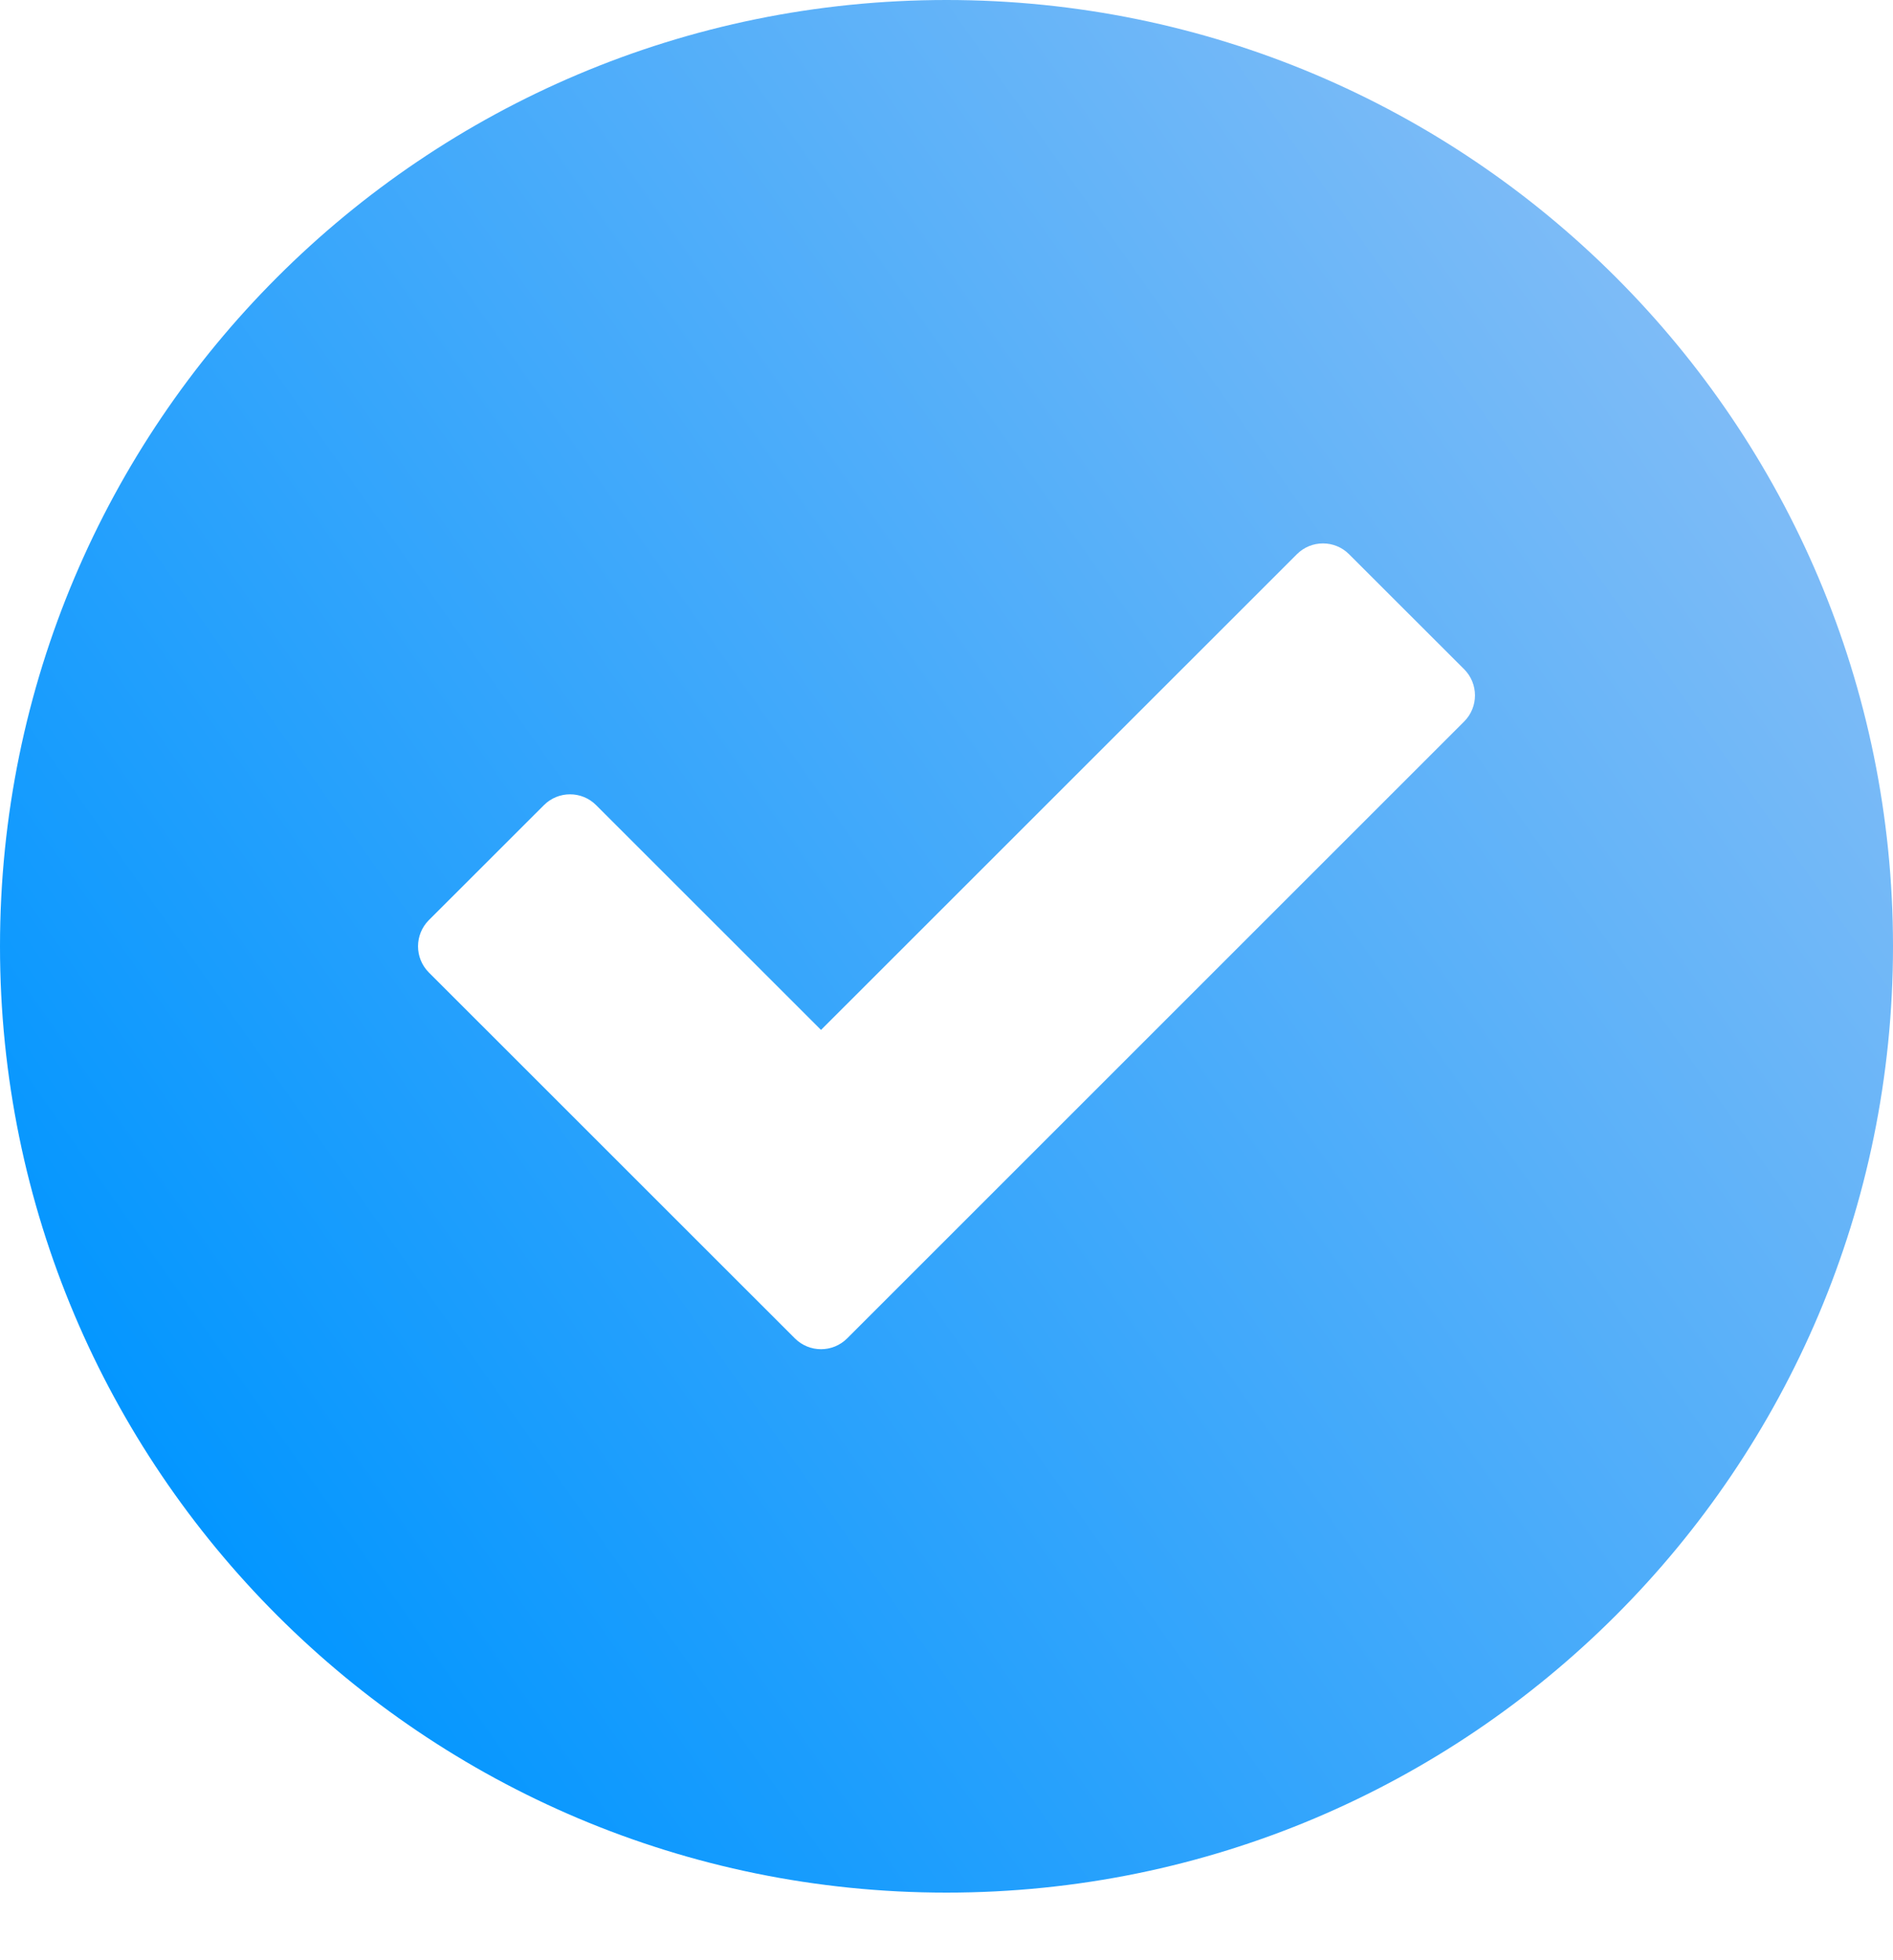 <?xml version="1.0" encoding="UTF-8"?>
<svg width="28px" height="29px" viewBox="0 0 28 29" version="1.1" xmlns="http://www.w3.org/2000/svg" xmlns:xlink="http://www.w3.org/1999/xlink">
    <title>成功</title>
    <defs>
        <linearGradient x1="100%" y1="8.23126289e-14%" x2="-1.06903163e-11%" y2="70.405%" id="linearGradient-1">
            <stop stop-color="#96C3F5" offset="0%"></stop>
            <stop stop-color="#0095FF" offset="100%"></stop>
        </linearGradient>
    </defs>
    <g id="页面-1" stroke="none" stroke-width="1" fill="none" fill-rule="evenodd">
        <g id="有单-付费首页" transform="translate(-172, -4936)">
            <g id="编组-22" transform="translate(172, 4934)">
                <g id="成功" transform="translate(0, 2)">
                    <rect id="矩形" fill="#000000" fill-rule="nonzero" opacity="0" x="0" y="1" width="28" height="28"></rect>
                    <path d="M14,0 C6.268,0 0,6.268 0,14 C0,21.732 6.268,28 14,28 C21.732,28 28,21.732 28,14 C28,6.268 21.732,0 14,0 Z M21.657,10.674 L12.531,19.8 C12.317,20.014 11.971,20.014 11.757,19.8 L6.343,14.387 C6.13,14.173 6.13,13.827 6.343,13.613 L8.045,11.912 C8.258,11.698 8.605,11.698 8.818,11.912 L12.144,15.237 L19.182,8.2 C19.395,7.986 19.742,7.986 19.955,8.2 L21.657,9.901 C21.87,10.115 21.87,10.461 21.657,10.674 Z" id="形状" fill="url(#linearGradient-1)"></path>
                </g>
            </g>
        </g>
    </g>
</svg>